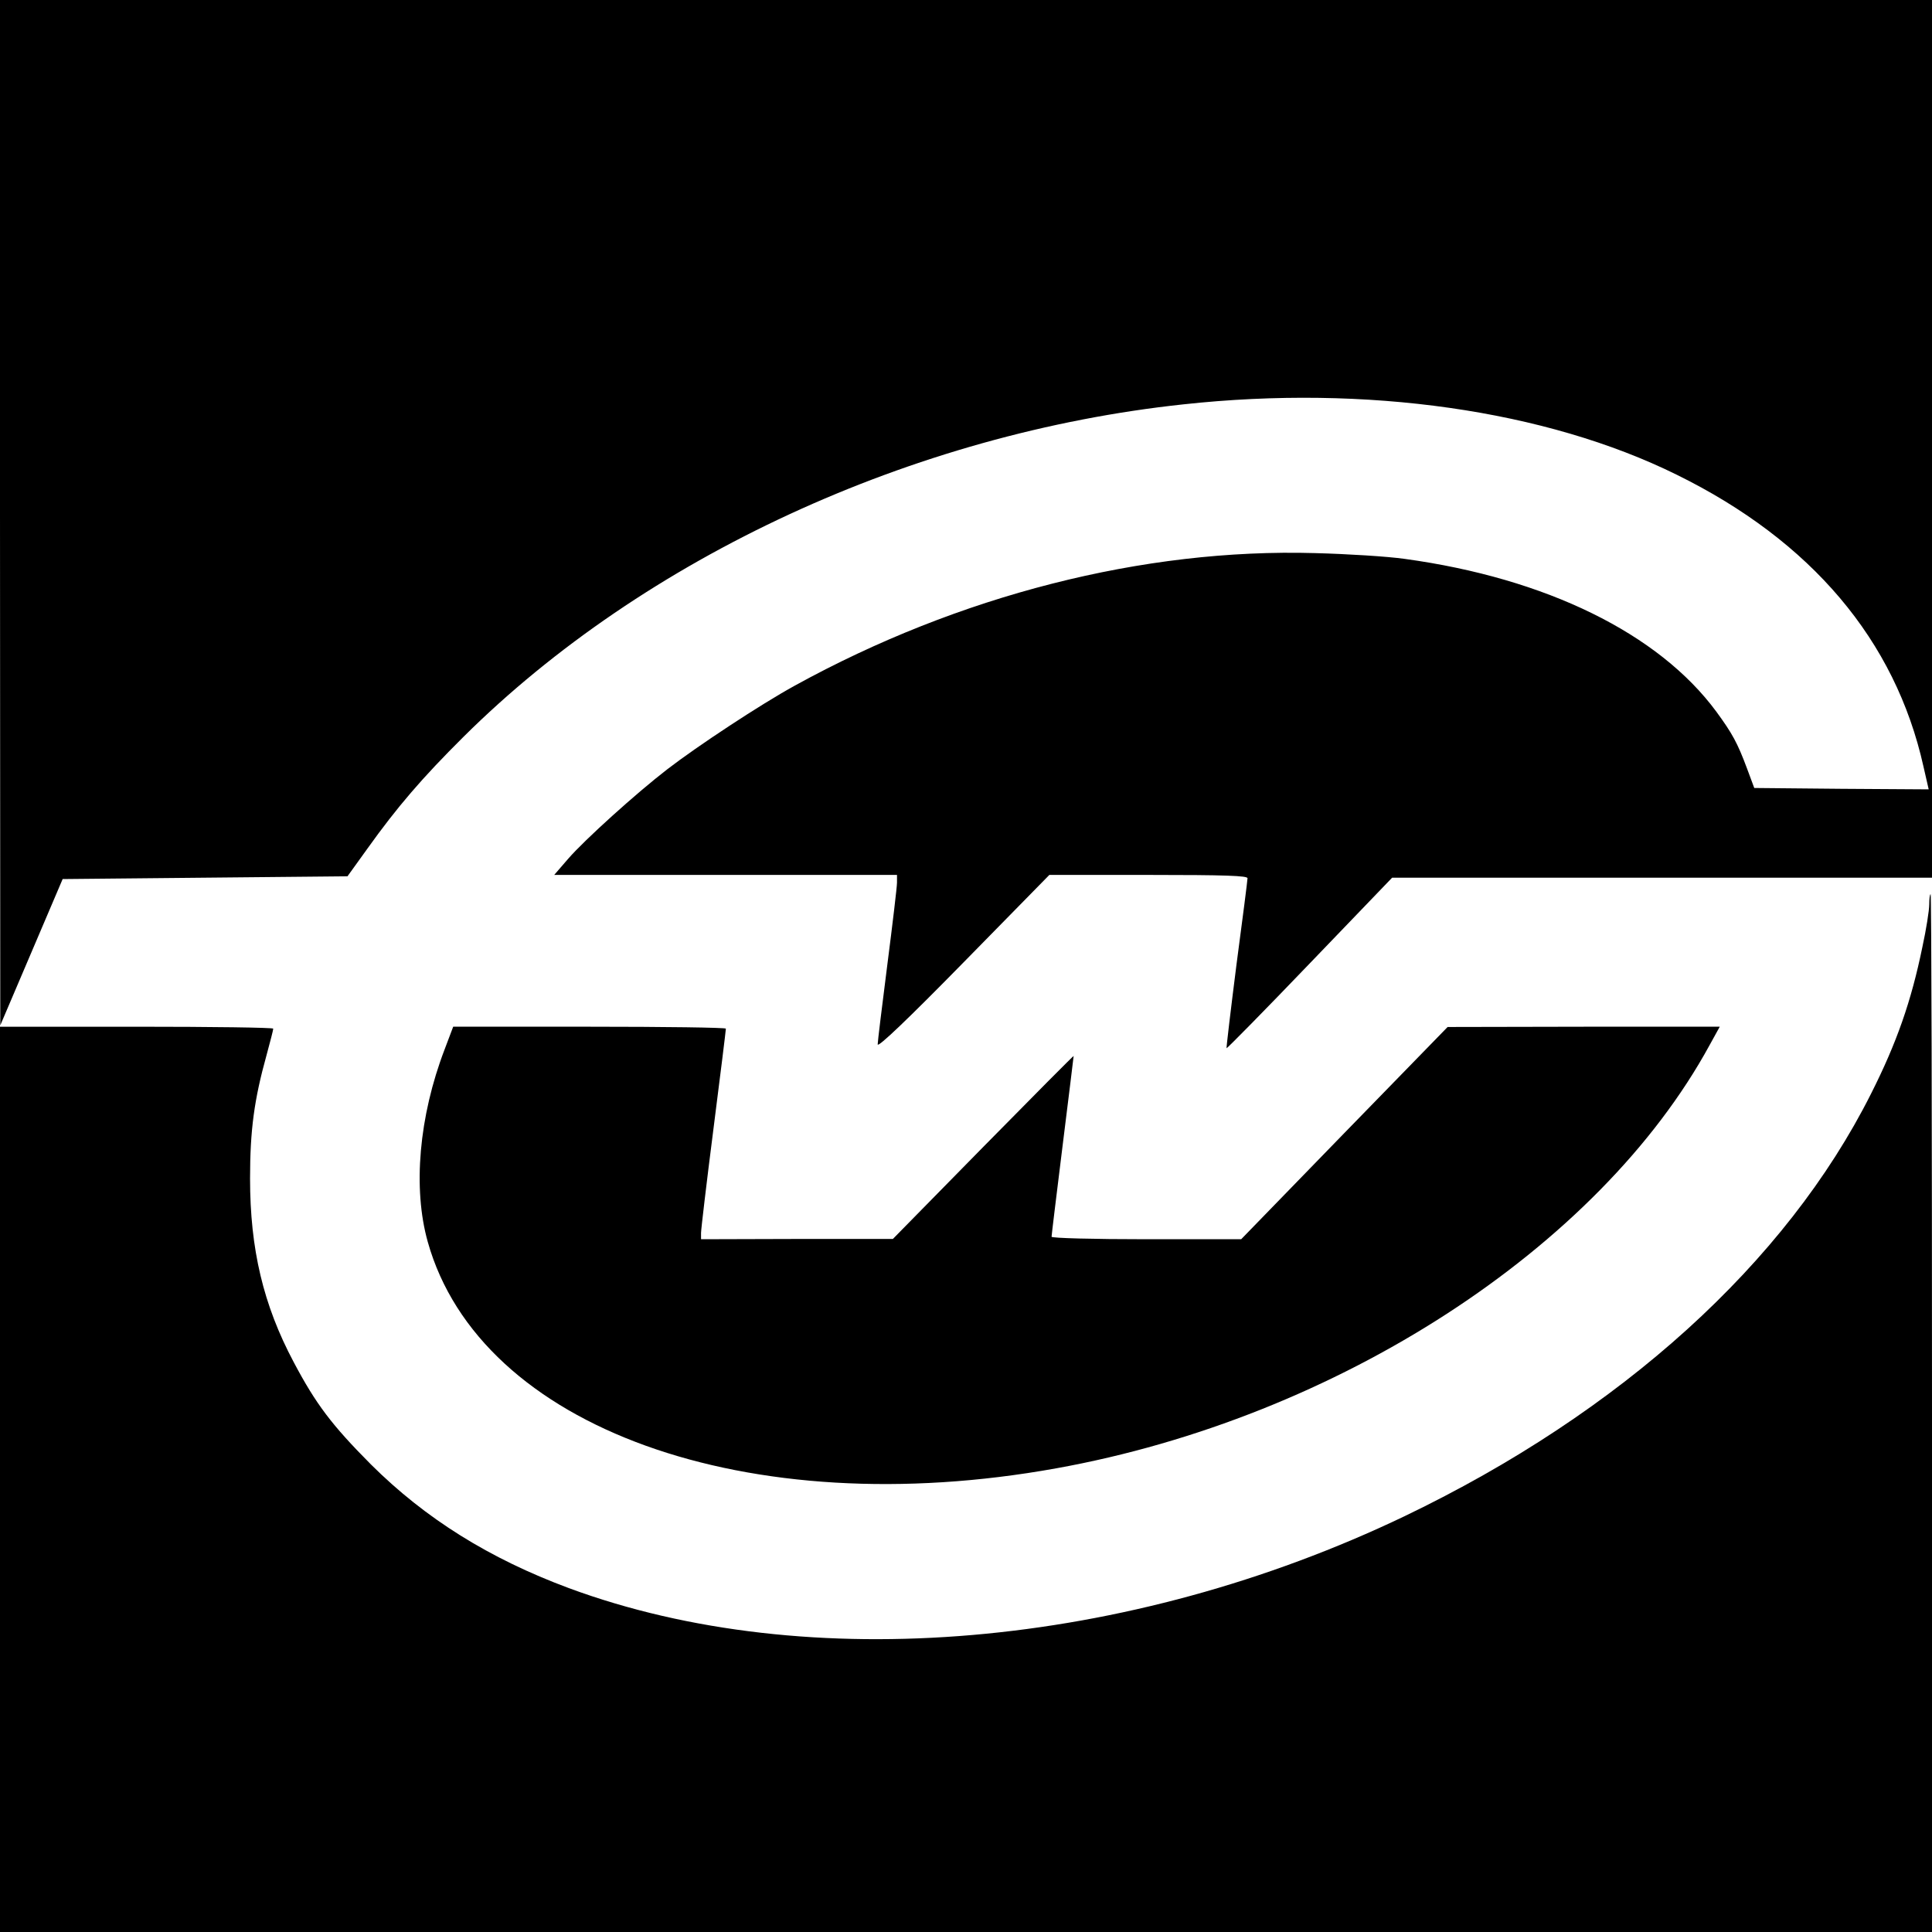 <svg version="1" xmlns="http://www.w3.org/2000/svg" width="933.333" height="933.333" viewBox="0 0 700 700"><path d="M0 185.7l.1 185.8L11.4 345l11.3-26.5 51.6-.5 51.6-.5 7.2-10c10.8-15.1 19.8-25.6 34.9-40.6 65.5-65 162.7-109.9 260.8-120.4 66.2-7.2 131.3 2.1 178.7 25.5 48.8 24 79.2 60 89.4 105.7l1.9 8.3-31.6-.2-31.6-.3-2.6-7c-3.5-9.4-5.4-12.8-11.1-20.6-20.9-28.4-61.8-48.4-112.9-55.4-6.3-.9-20.9-1.8-32.5-2.1-62.1-1.8-129.1 15.3-188.5 48-12.4 6.8-35.3 21.9-46.2 30.3-11.3 8.7-30 25.6-35.9 32.4l-5.1 5.9H325v2.8c0 1.5-1.6 14.9-3.5 29.7-1.9 14.9-3.5 27.9-3.5 28.9 0 1.3 10.9-9.1 31.1-29.7l31.1-31.7h35.9c28.1 0 35.9.3 35.9 1.2 0 .7-1.8 14.8-4 31.3-2.1 16.5-3.7 30.1-3.6 30.3.2.1 13.8-13.7 30.2-30.8l29.8-31H700V0H0v185.7z"/><path d="M699 327.7c0 2.1-1.1 9.1-2.5 15.5-4 19.5-9.3 34.7-18.6 53.1-30.8 61.3-90.6 115.4-168.9 153-100.4 48.1-216.4 58.1-302.9 26.1-28.8-10.7-52-25.2-71.7-44.8-14.2-14.3-19.9-21.8-28-37.1-11-20.7-15.8-40.9-15.8-66.5 0-17.6 1.5-28.6 6-44.8 1.3-4.8 2.4-9 2.4-9.5 0-.4-22.3-.7-49.5-.7H0v328h700V512c0-103.4-.2-188-.5-188s-.5 1.7-.5 3.7z"/><path d="M161.1 380.2c-9.3 24.3-11.6 50.3-6.1 69.8 18.9 67.3 115.8 102.2 227.7 82 101.7-18.3 196.6-79.8 236.7-153.3l3.7-6.7h-49.3l-49.3.1-37.4 38.4-37.4 38.5h-34.3c-19.2 0-34.4-.4-34.4-.9s1.8-15.3 4-33c2.2-17.6 4-32.3 4-32.5 0-.2-14.7 14.6-32.7 32.9l-32.8 33.4h-34.7l-34.8.1v-2.3c0-1.2 2-18.2 4.5-37.7 2.5-19.5 4.5-35.8 4.5-36.3 0-.4-22.2-.7-49.4-.7h-49.4l-3.1 8.2z"/></svg>